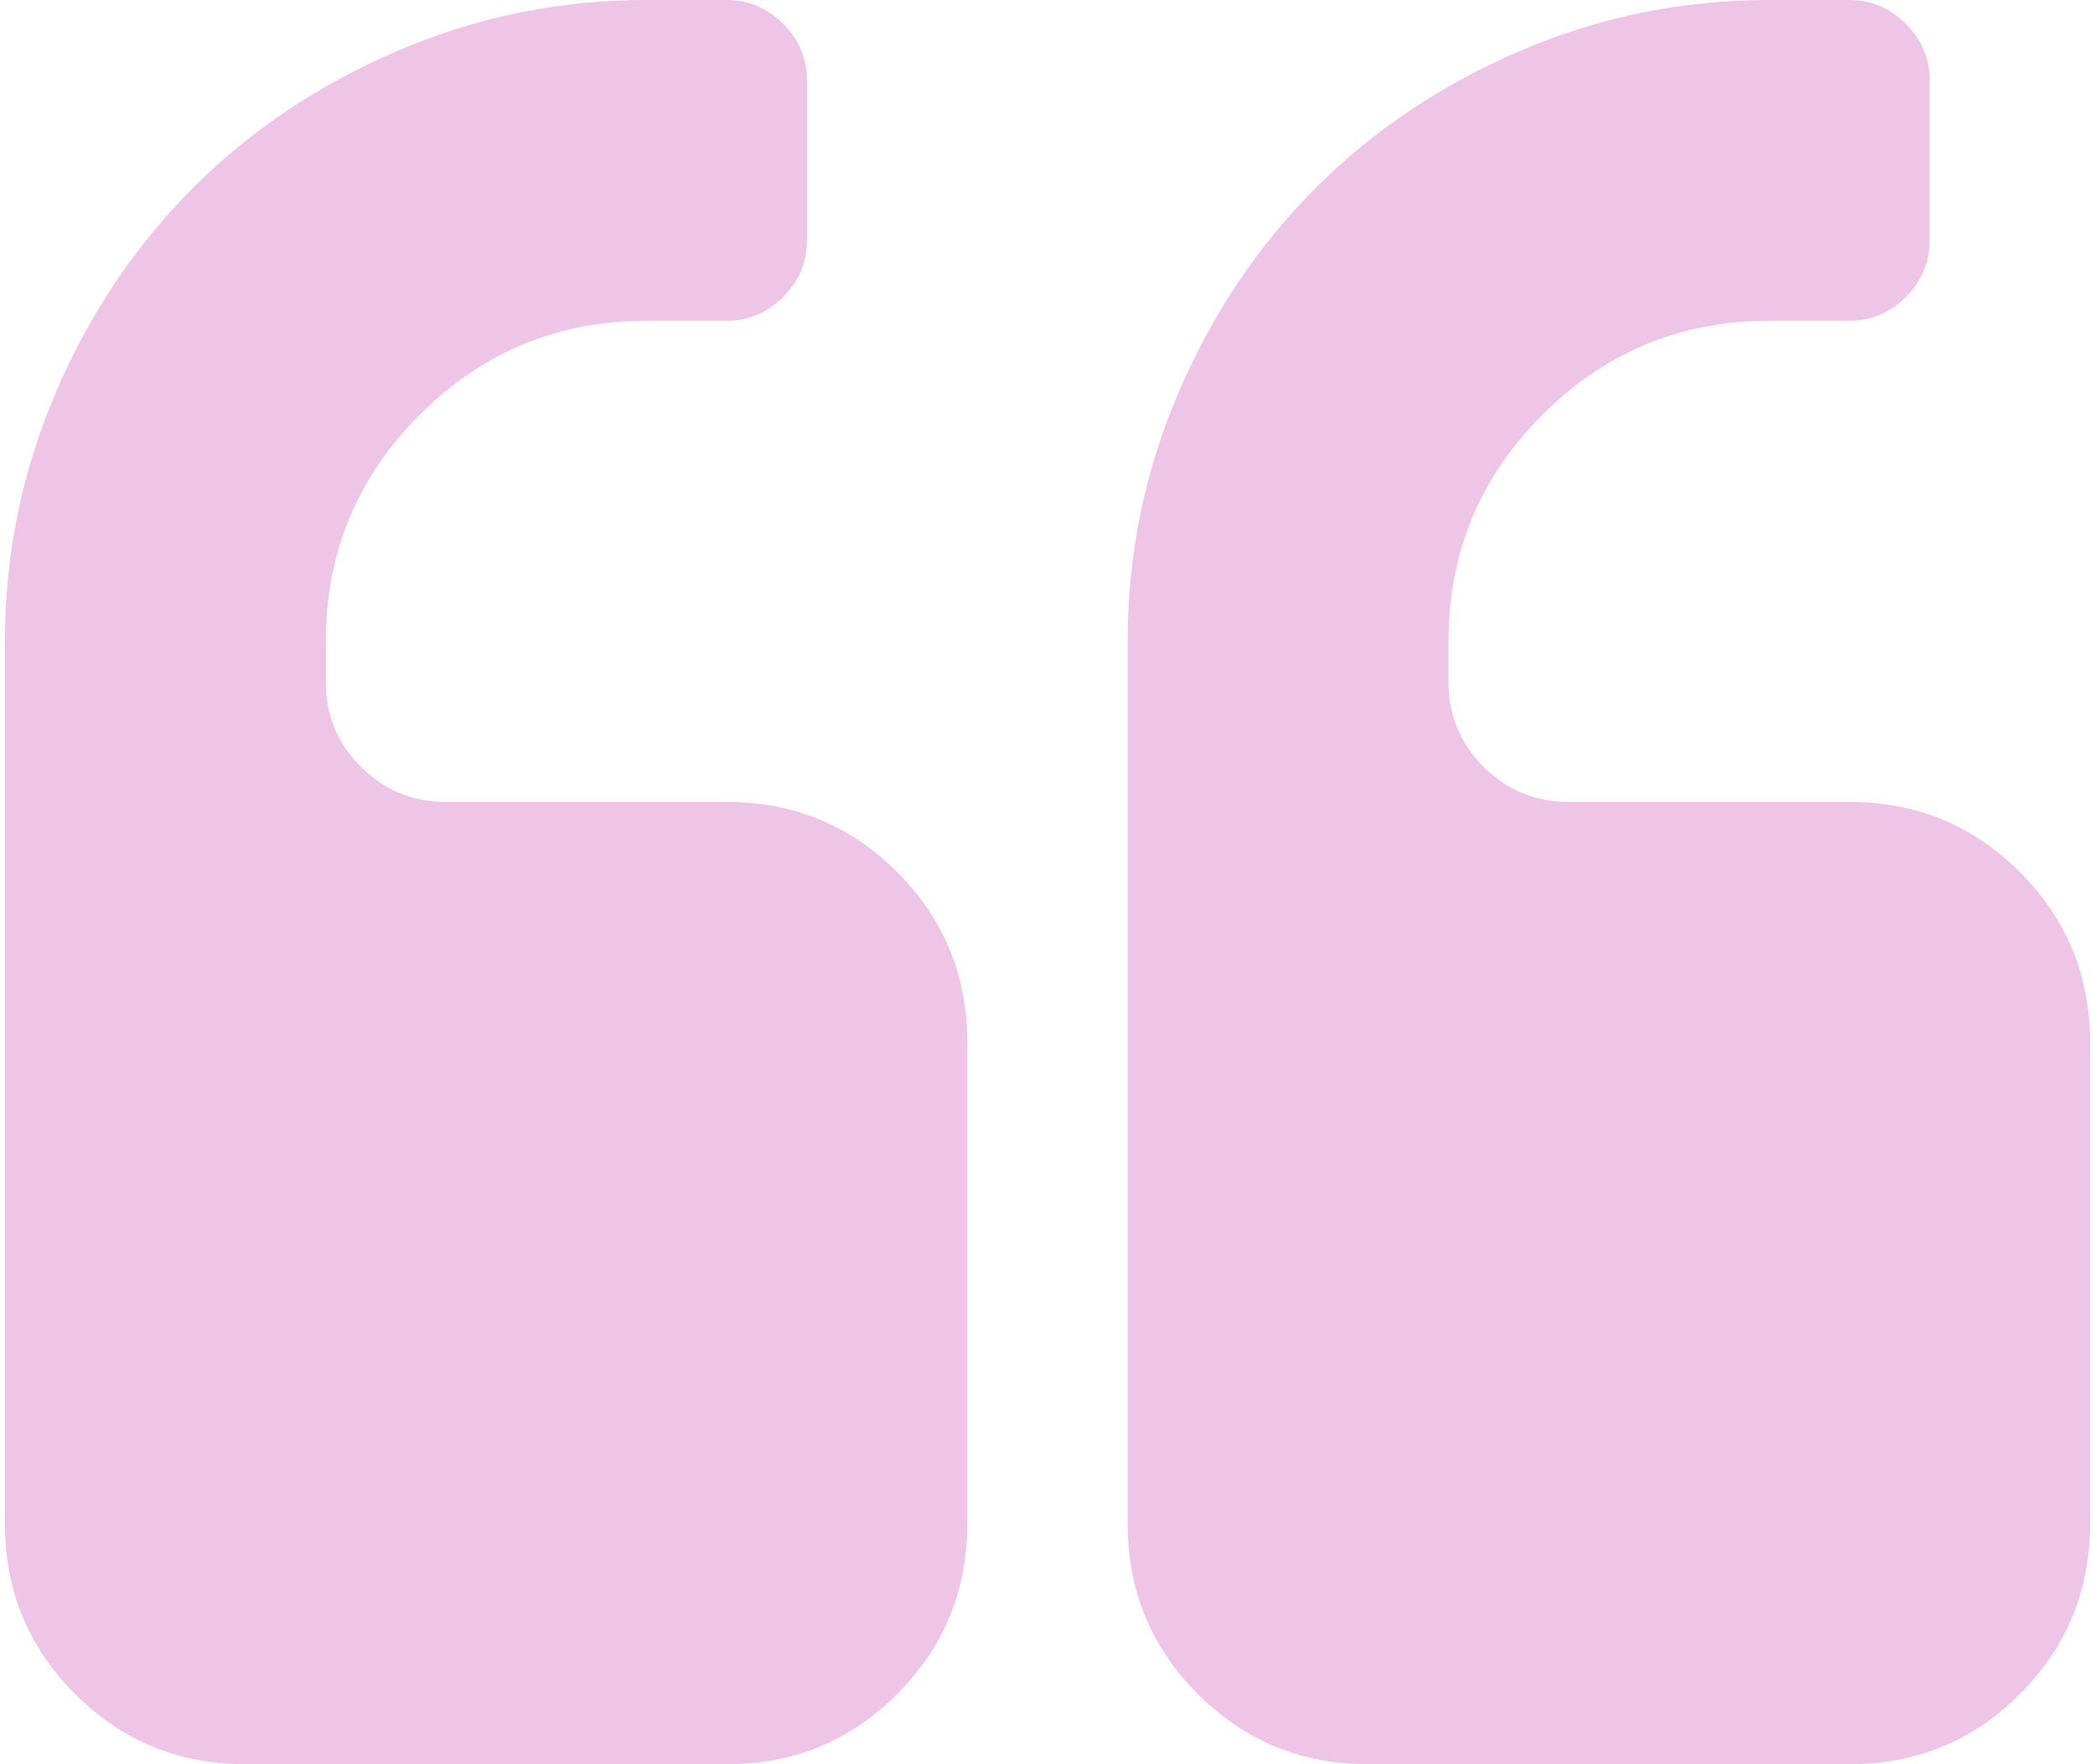 <svg width="38" height="32" viewBox="0 0 38 32" fill="none" xmlns="http://www.w3.org/2000/svg">
<path id="Vector" d="M17.545 18.909V27.636C17.545 28.849 17.121 29.879 16.273 30.727C15.424 31.576 14.394 32 13.182 32H4.454C3.242 32 2.212 31.576 1.363 30.727C0.515 29.879 0.09 28.849 0.09 27.636V11.636C0.09 10.061 0.397 8.557 1.011 7.125C1.624 5.693 2.454 4.455 3.5 3.409C4.545 2.364 5.784 1.534 7.216 0.92C8.647 0.307 10.151 0 11.727 0H13.182C13.575 0 13.916 0.144 14.204 0.432C14.492 0.72 14.636 1.061 14.636 1.455V4.364C14.636 4.758 14.492 5.098 14.204 5.386C13.916 5.674 13.575 5.818 13.182 5.818H11.727C10.121 5.818 8.75 6.386 7.613 7.523C6.477 8.659 5.909 10.03 5.909 11.636V12.364C5.909 12.97 6.121 13.485 6.545 13.909C6.969 14.333 7.484 14.546 8.091 14.546H13.182C14.394 14.546 15.424 14.97 16.273 15.818C17.121 16.667 17.545 17.697 17.545 18.909ZM37.91 18.909V27.636C37.91 28.849 37.485 29.879 36.637 30.727C35.788 31.576 34.758 32 33.546 32H24.818C23.606 32 22.576 31.576 21.727 30.727C20.879 29.879 20.454 28.849 20.454 27.636V11.636C20.454 10.061 20.761 8.557 21.375 7.125C21.989 5.693 22.818 4.455 23.864 3.409C24.909 2.364 26.148 1.534 27.58 0.92C29.012 0.307 30.515 0 32.091 0H33.546C33.94 0 34.281 0.144 34.569 0.432C34.856 0.72 35 1.061 35 1.455V4.364C35 4.758 34.856 5.098 34.569 5.386C34.281 5.674 33.94 5.818 33.546 5.818H32.091C30.485 5.818 29.114 6.386 27.977 7.523C26.841 8.659 26.273 10.03 26.273 11.636V12.364C26.273 12.97 26.485 13.485 26.909 13.909C27.334 14.333 27.849 14.546 28.455 14.546H33.546C34.758 14.546 35.788 14.97 36.637 15.818C37.485 16.667 37.91 17.697 37.91 18.909Z" fill="#EEC4E7"/>
</svg>
